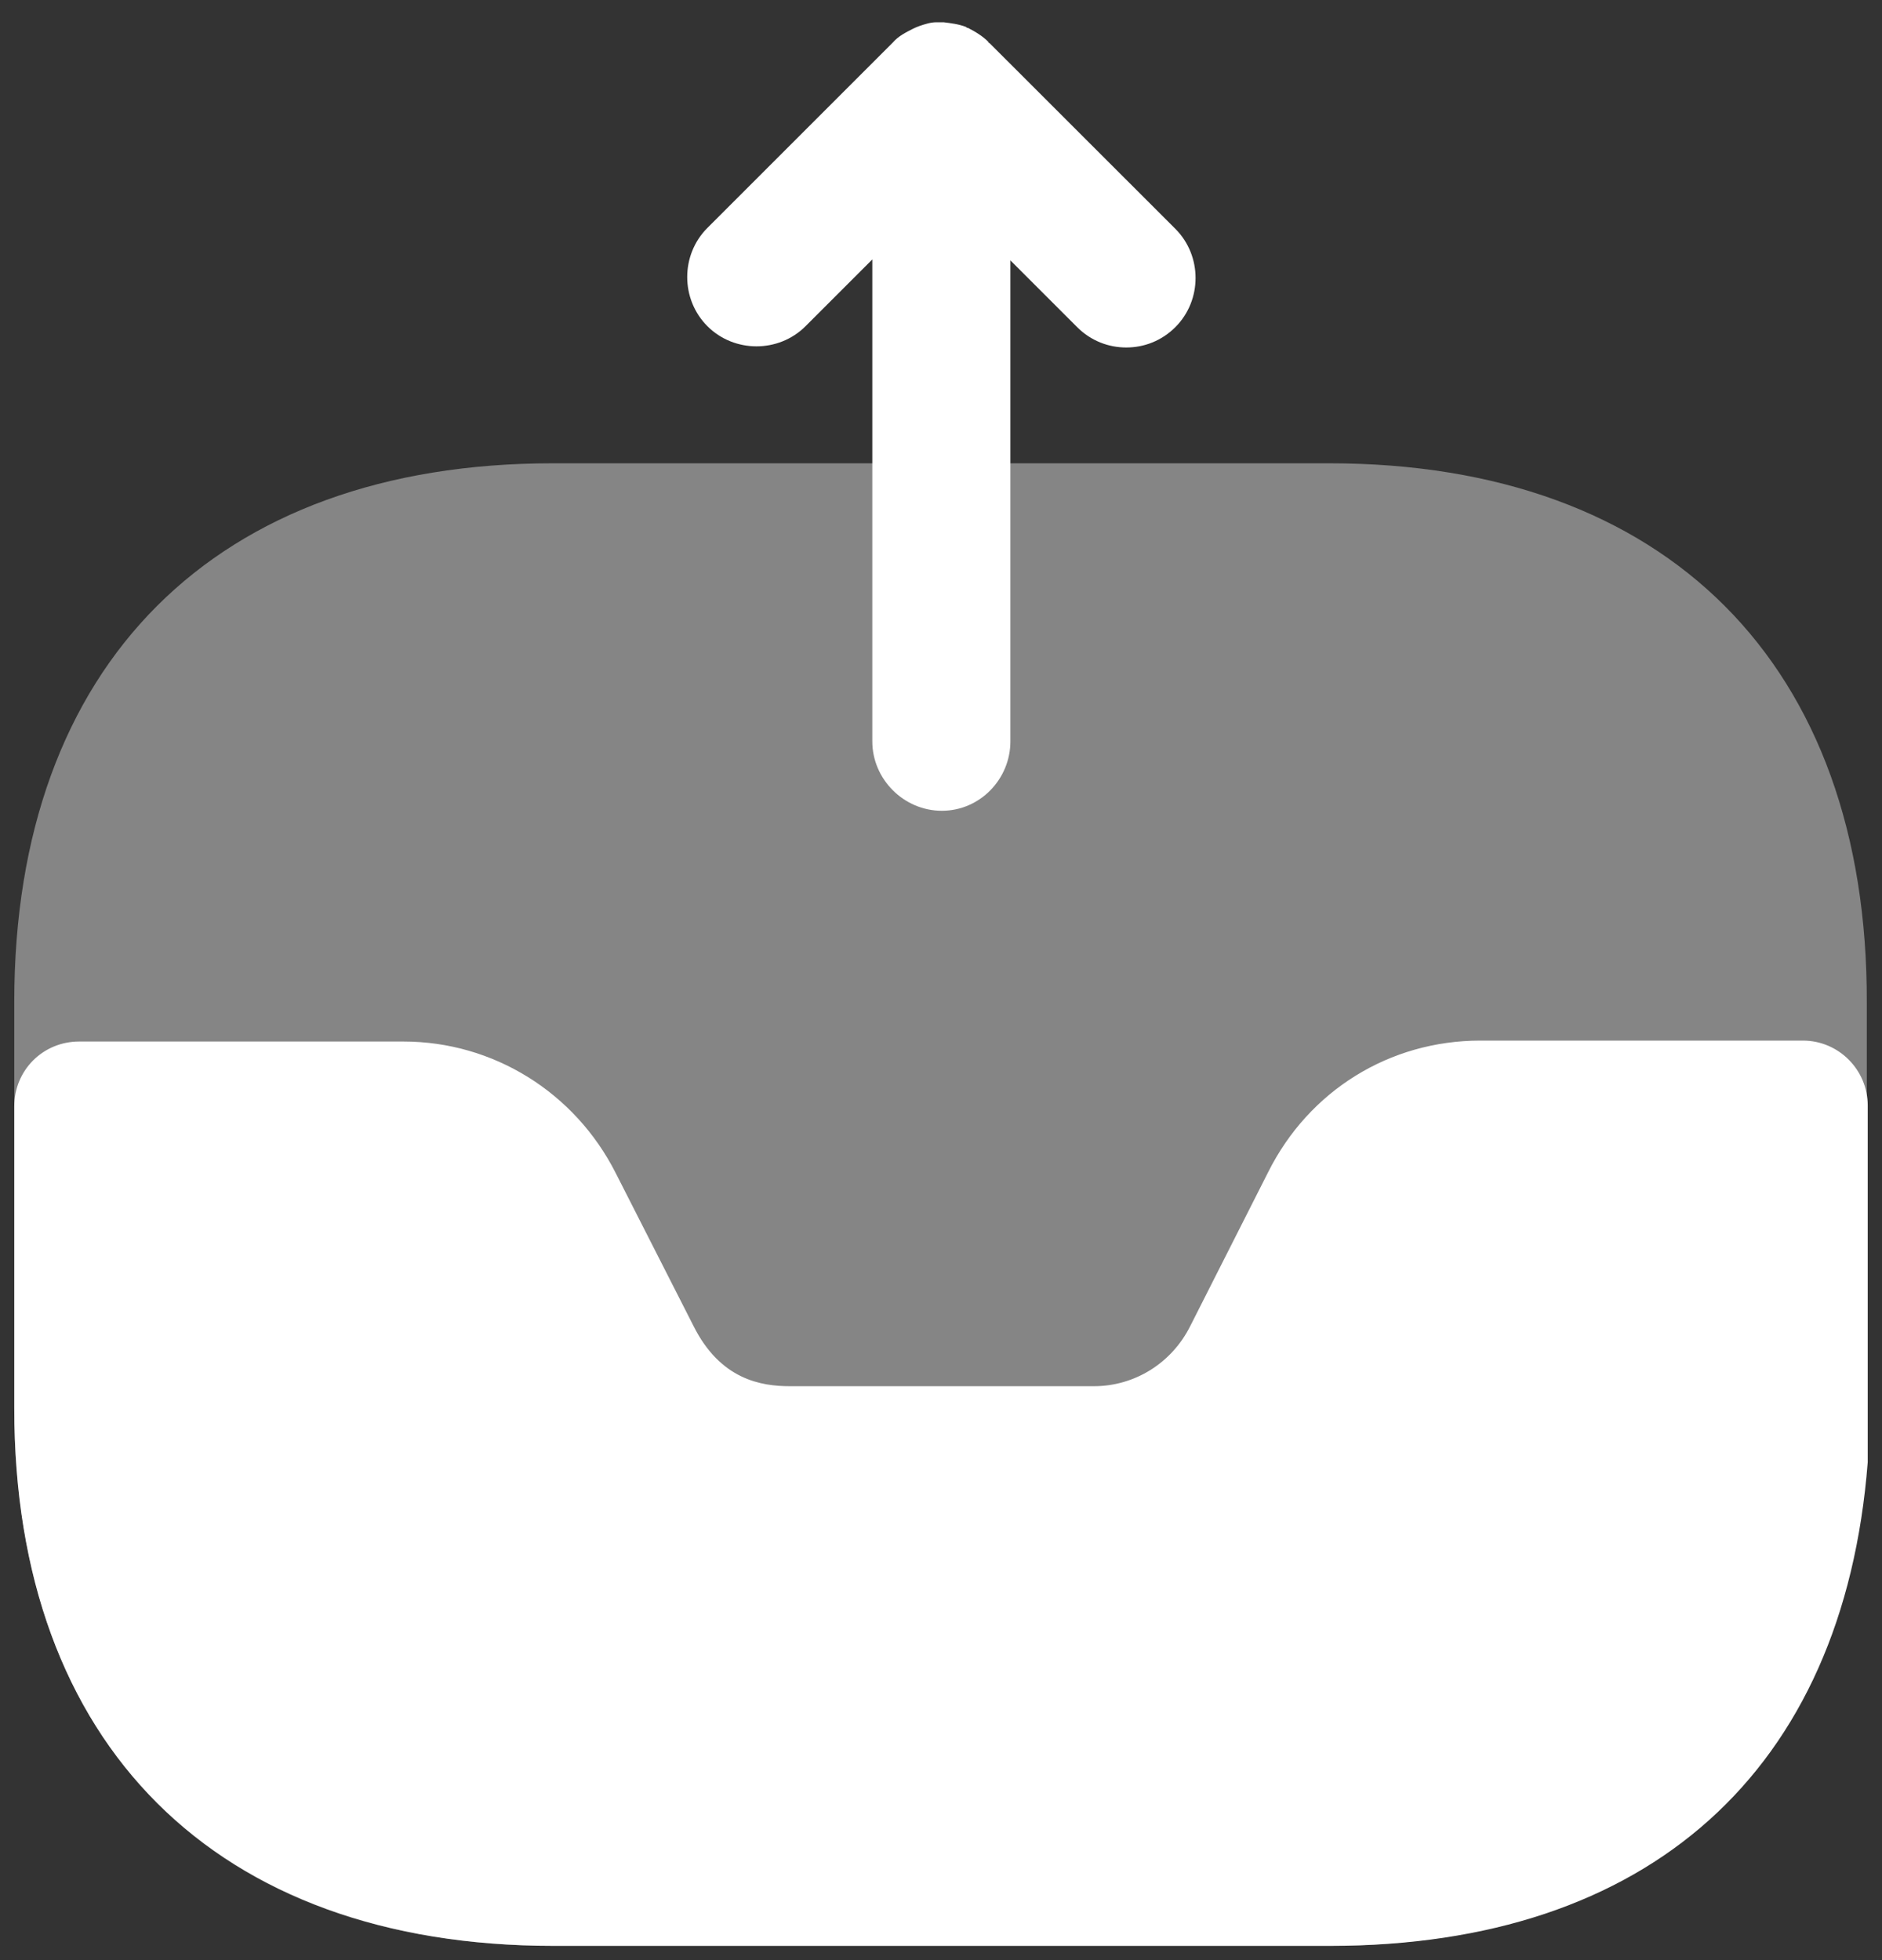 <svg width="24" height="25" viewBox="0 0 24 25" fill="none" xmlns="http://www.w3.org/2000/svg">
<rect x="0" y="0" width="24" height="25" fill="#333333" stroke="none"/>
<path d="M14.989 2.919L12.625 0.556C12.613 0.544 12.602 0.544 12.602 0.532C12.531 0.461 12.436 0.402 12.342 0.355C12.33 0.355 12.33 0.355 12.318 0.343C12.223 0.307 12.129 0.296 12.034 0.284C11.999 0.284 11.975 0.284 11.94 0.284C11.869 0.284 11.798 0.307 11.727 0.331C11.692 0.343 11.668 0.355 11.644 0.366C11.55 0.414 11.455 0.461 11.384 0.544L9.021 2.907C8.678 3.25 8.678 3.817 9.021 4.16C9.363 4.503 9.931 4.503 10.273 4.16L11.124 3.309V9.455C11.124 9.939 11.526 10.341 12.011 10.341C12.495 10.341 12.885 9.939 12.885 9.455V3.321L13.736 4.172C13.913 4.349 14.138 4.432 14.363 4.432C14.587 4.432 14.812 4.349 14.989 4.172C15.332 3.829 15.332 3.262 14.989 2.919Z" fill="white"/>
<path opacity="0.4" d="M16.952 5.909H7.048C2.746 5.909 0.182 8.474 0.182 12.775V17.94C0.182 22.254 2.746 24.818 7.048 24.818H16.94C21.242 24.818 23.806 22.254 23.806 17.952V12.787C23.818 8.474 21.253 5.909 16.952 5.909Z" fill="white"/>
<path d="M22.991 13.272H18.878C17.72 13.272 16.692 13.91 16.172 14.95L15.179 16.912C14.943 17.385 14.47 17.68 13.95 17.68H10.073C9.707 17.68 9.187 17.597 8.844 16.912L7.852 14.962C7.332 13.934 6.292 13.284 5.145 13.284H1.009C0.548 13.284 0.182 13.65 0.182 14.111V17.964C0.182 22.254 2.758 24.818 7.06 24.818H16.963C21.017 24.818 23.511 22.596 23.818 18.649V14.099C23.818 13.65 23.452 13.272 22.991 13.272Z" fill="white"/>
</svg>

